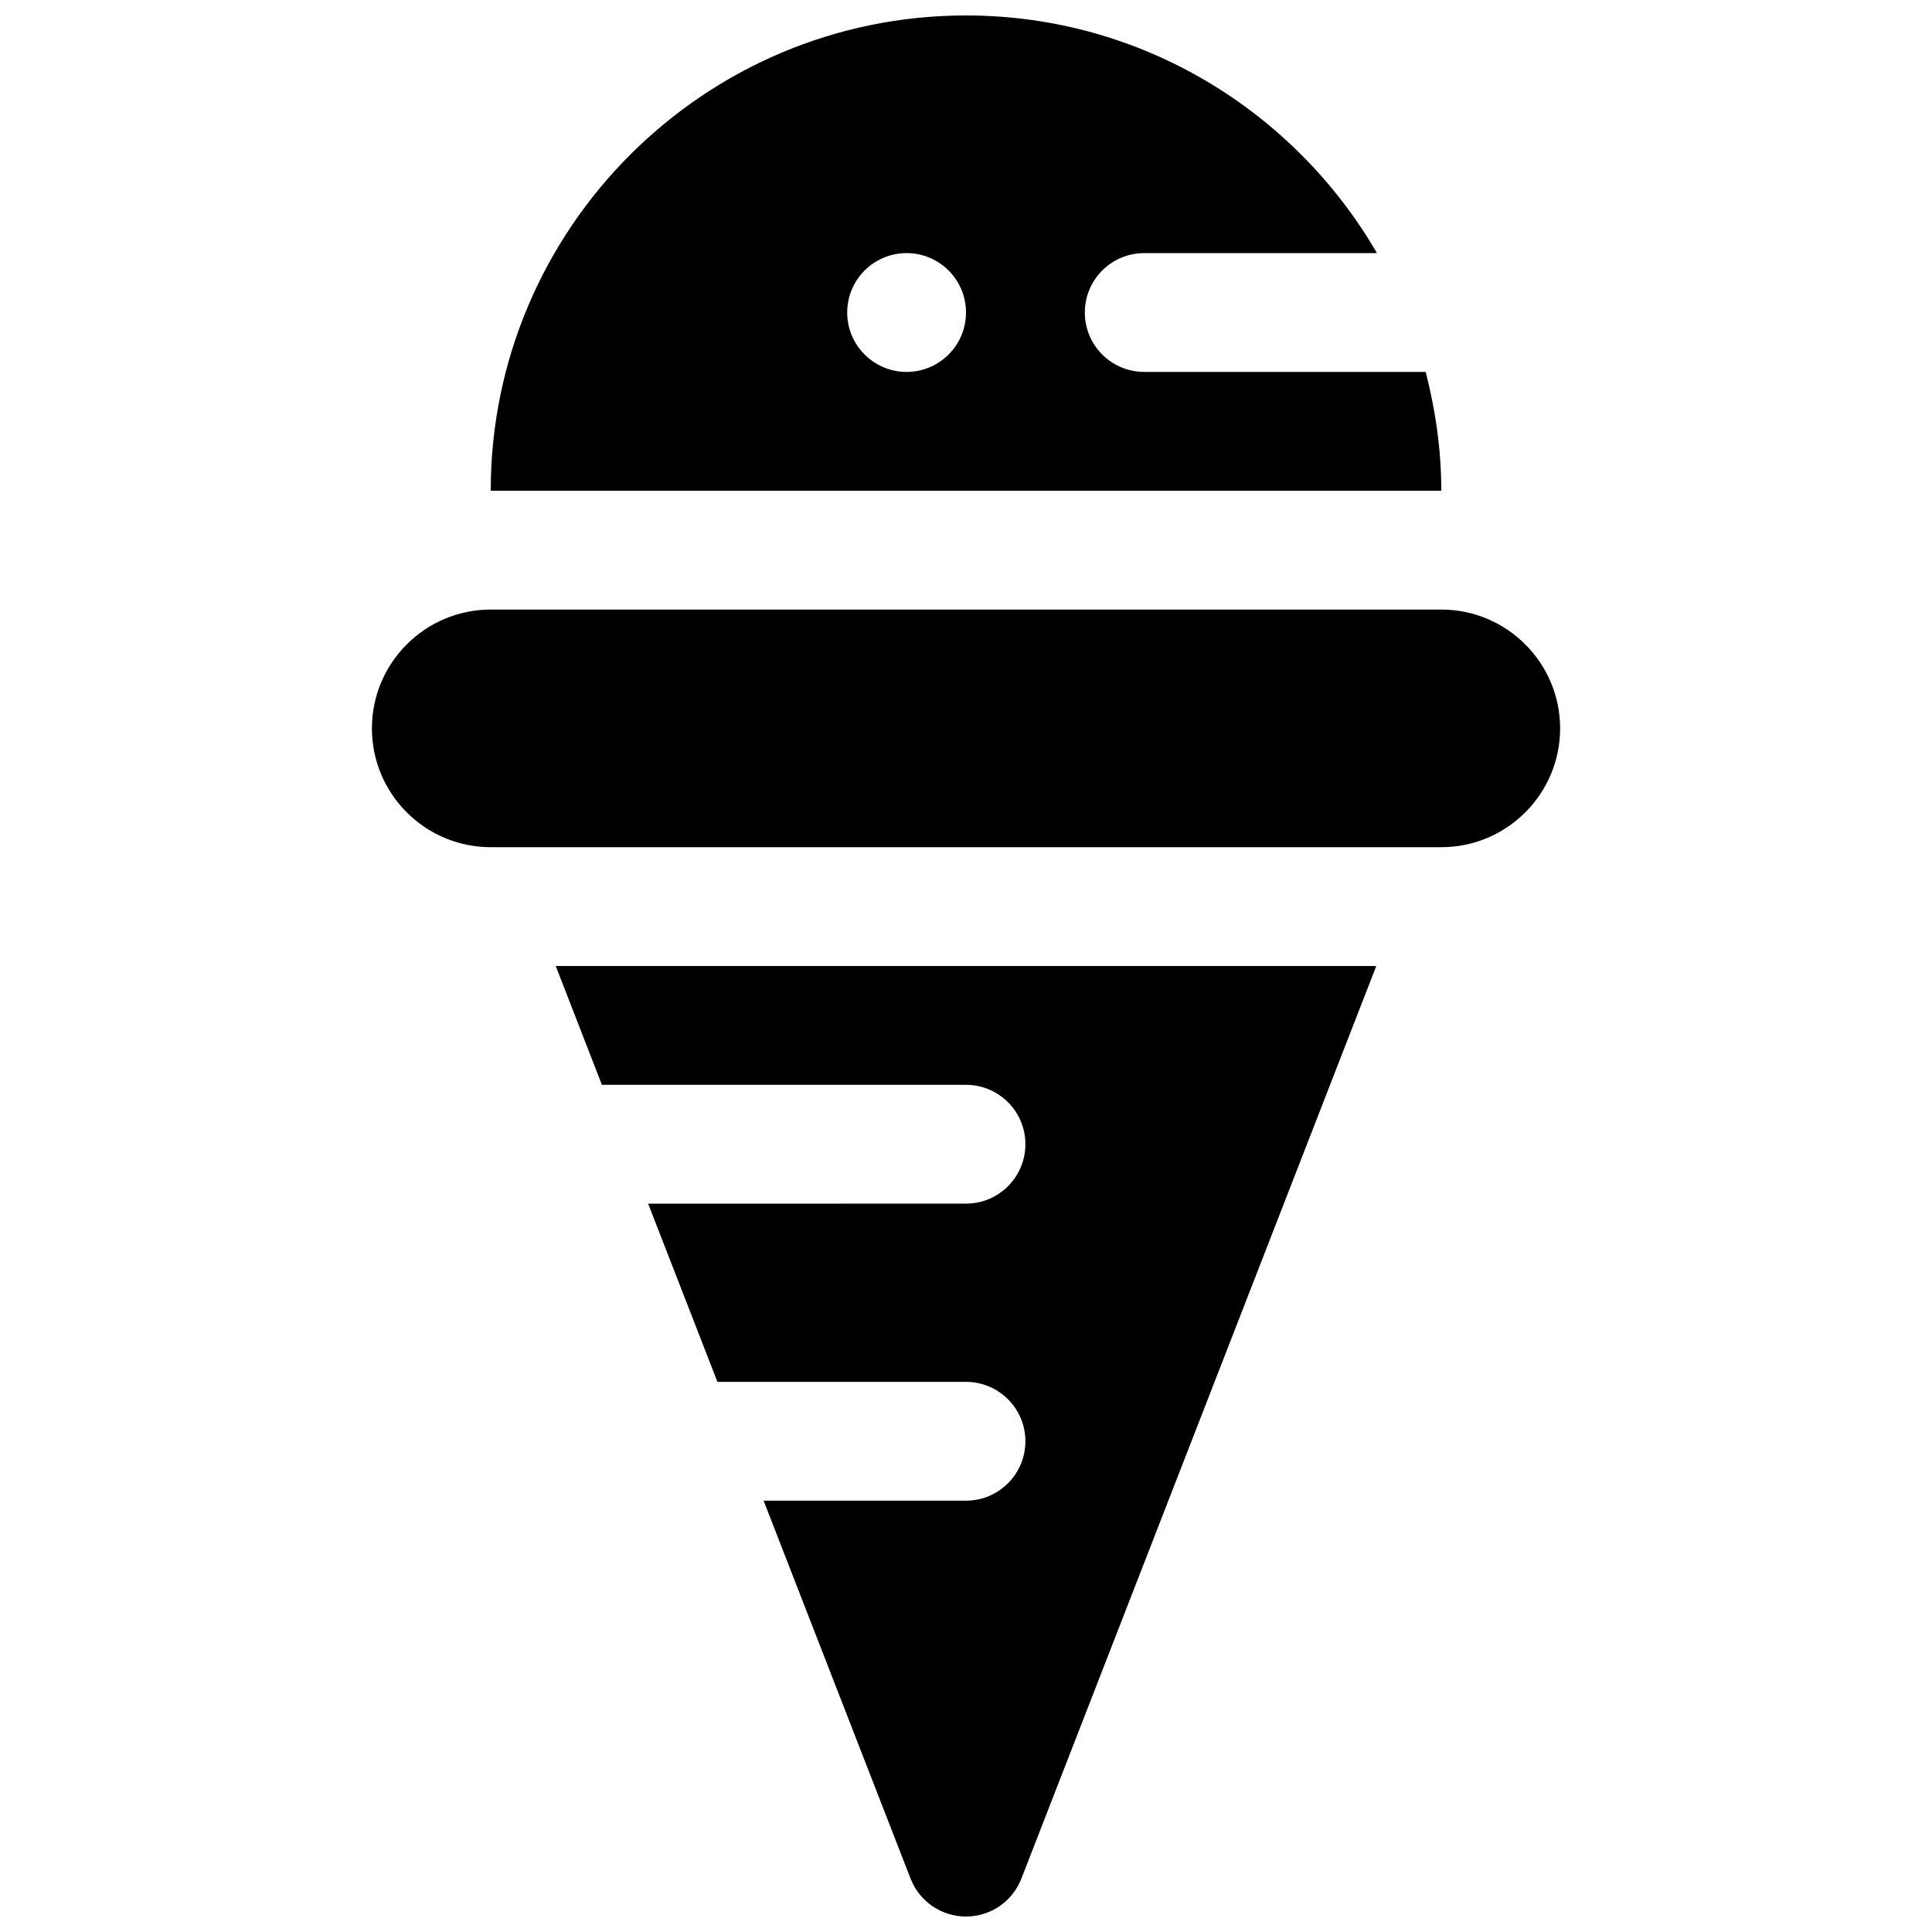<?xml version="1.0" encoding="UTF-8"?>
<!-- Uploaded to: ICON Repo, www.svgrepo.com, Generator: ICON Repo Mixer Tools -->
<svg width="800px" height="800px" version="1.1" viewBox="144 144 512 512" xmlns="http://www.w3.org/2000/svg">
 <defs>
  <clipPath id="b">
   <path d="m274 148.09h252v126.91h-252z"/>
  </clipPath>
  <clipPath id="a">
   <path d="m291 400h218v251.9h-218z"/>
  </clipPath>
 </defs>
 <path d="m525.95 305.54h-251.9c-17.367 0-31.488 14.121-31.488 31.488 0 17.367 14.121 31.488 31.488 31.488h251.91c17.367 0 31.488-14.121 31.488-31.488-0.004-17.367-14.125-31.488-31.492-31.488z"/>
 <g clip-path="url(#b)">
  <path d="m521.81 242.56h-74.578c-8.691 0-15.742-7.055-15.742-15.742 0-8.691 7.055-15.742 15.742-15.742h61.676c-21.82-37.586-62.414-62.98-108.91-62.98-69.445 0-125.95 56.504-125.95 125.95h251.91c-0.004-10.887-1.539-21.406-4.144-31.488zm-137.55 0c-8.691 0-15.742-7.055-15.742-15.742 0-8.691 7.055-15.742 15.742-15.742 8.691 0 15.742 7.055 15.742 15.742 0.004 8.688-7.051 15.742-15.742 15.742z"/>
 </g>
 <g clip-path="url(#a)">
  <path d="m303.51 431.49h96.488c8.691 0 15.742 7.055 15.742 15.742 0 8.691-7.055 15.742-15.742 15.742l-84.238 0.004 18.367 47.23h65.871c8.691 0 15.742 7.055 15.742 15.742 0 8.691-7.055 15.742-15.742 15.742h-53.633l38.949 100.17c2.363 6.059 8.188 10.039 14.684 10.039s12.32-3.984 14.672-10.035l94.062-241.87h-217.46z"/>
 </g>
</svg>
